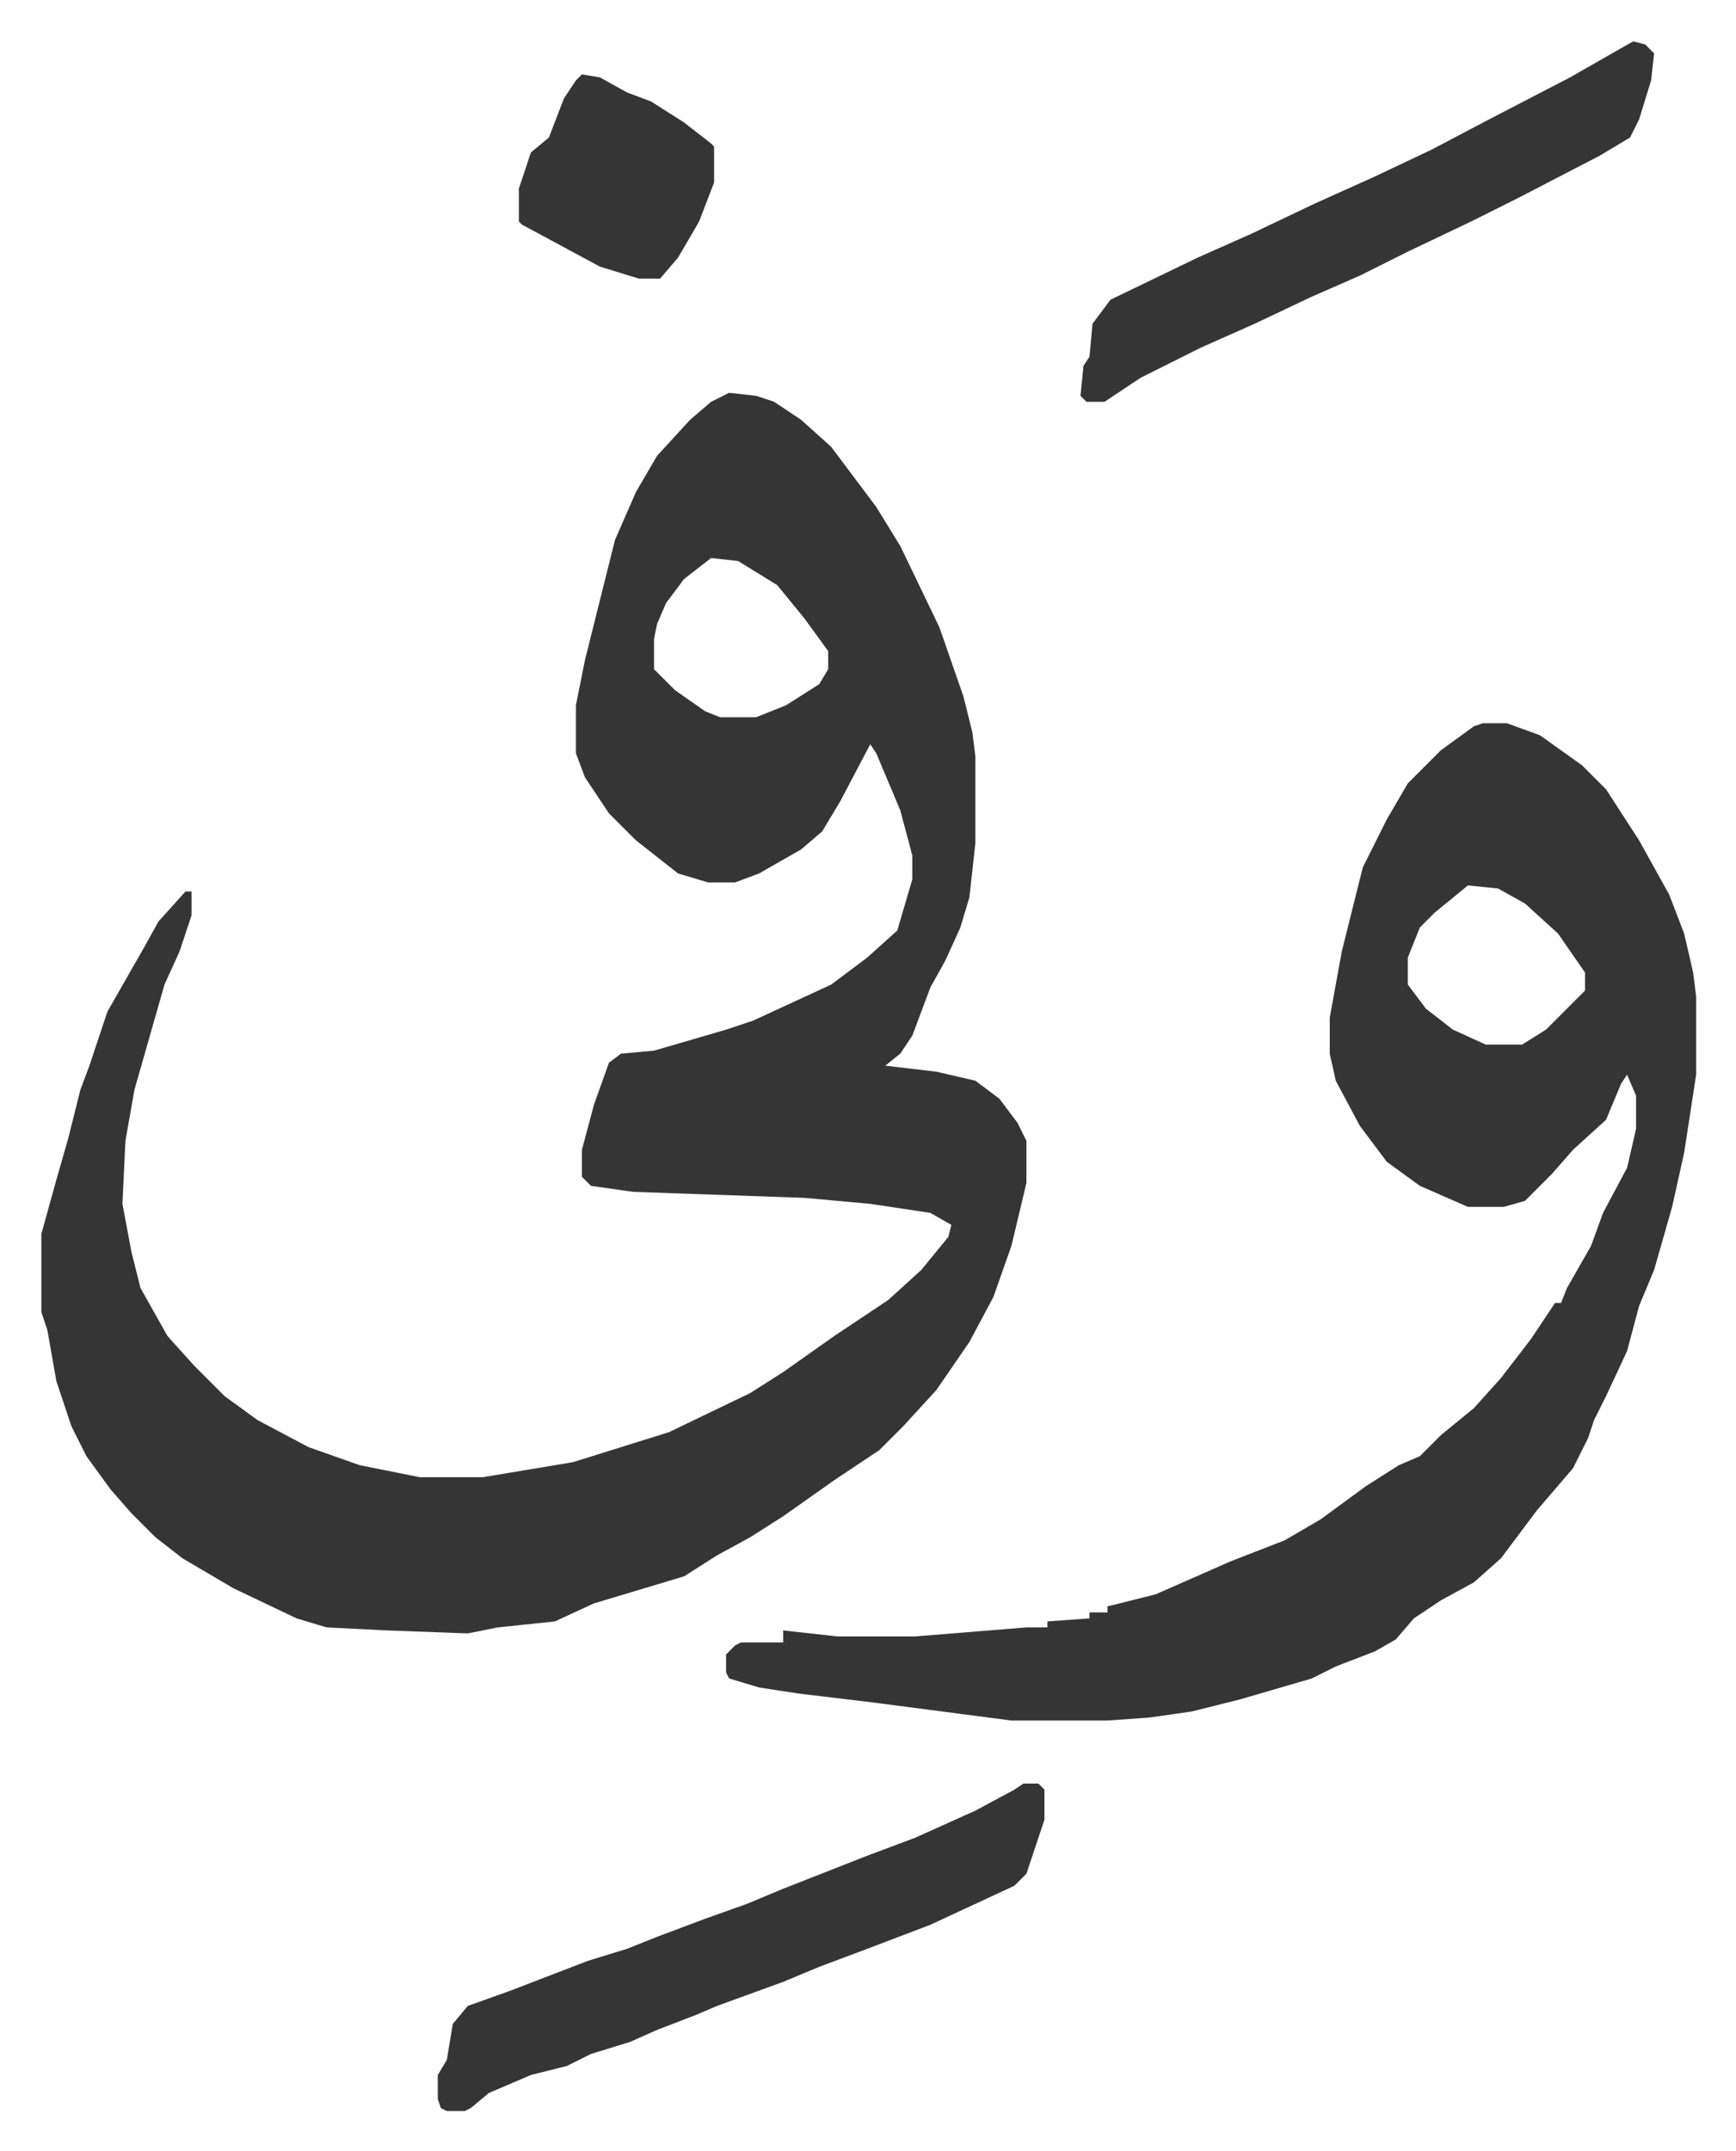 <svg xmlns="http://www.w3.org/2000/svg" role="img" viewBox="-13.77 535.23 578.04 716.04"><path fill="#353535" id="rule_normal" d="M229 666l9 1 6 2 9 6 10 9 15 20 8 13 13 27 8 23 3 12 1 8v29l-2 18-3 10-5 11-5 9-6 16-4 6-5 4 17 2 13 3 8 6 6 8 3 6v14l-5 21-6 17-8 15-11 16-11 12-8 8-15 10-17 12-11 7-11 6-11 7-30 9-13 6-19 2-10 2-27-1-20-1-10-3-21-10-17-10-9-7-8-8-7-8-8-11-5-10-5-15-3-17-2-6v-26l5-18 4-14 4-16 3-8 6-18 12-21 5-9 9-10h2v8l-4 12-5 11-6 21-4 14-3 17-1 21 3 16 3 12 9 16 9 10 10 10 11 8 17 9 17 6 20 4h21l30-5 16-5 16-5 27-13 11-7 17-12 18-12 11-10 9-11 1-4-7-4-20-3-22-2-57-2-14-2-3-3v-9l4-15 5-14 4-3 11-1 24-7 9-3 26-12 12-9 10-9 5-17v-8l-4-15-8-19-2-3-10 19-6 10-7 6-14 8-8 3h-9l-10-3-14-11-9-9-8-12-3-8v-16l3-15 4-16 6-24 7-16 7-12 11-12 7-6zm-6 55l-9 7-6 8-3 7-1 5v10l7 7 10 7 5 2h12l10-4 11-7 3-5v-6l-8-11-9-11-13-8z"/><path fill="#353535" id="rule_normal" d="M480 776h8l11 4 14 10 8 8 11 17 10 18 5 13 3 13 1 8v26l-4 26-4 18-6 21-5 12-4 15-7 15-4 8-2 6-5 10-12 14-12 16-9 8-11 6-9 6-6 7-7 4-13 5-8 4-24 7-16 4-14 2-14 1h-32l-46-6-25-3-13-2-10-3-1-2v-6l3-3 2-1h14v-4l18 2h26l37-3h7v-2l14-1v-2h6v-2l16-4 25-11 18-7 12-7 15-11 11-7 7-3 7-7 11-9 9-10 10-13 8-12h2l2-5 8-14 4-11 8-15 3-13v-11l-3-7-2 3-5 12-11 10-7 8-9 9-7 2h-12l-16-7-11-8-9-12-8-15-2-9v-12l4-22 3-12 4-16 8-16 7-12 11-11 11-8zm-5 54l-11 9-5 5-4 10v9l6 8 9 7 11 5h12l8-5 13-13v-6l-9-13-11-10-9-5zm-148 299h5l2 2v10l-6 18-4 4-28 13-21 8-16 6-12 5-22 8-7 3-13 5-9 4-13 4-8 4-12 3-14 6-6 5-2 1h-6l-2-1-1-3v-8l3-5 2-12 5-6 14-5 26-10 13-4 10-4 16-6 14-5 12-5 28-11 16-6 20-9 13-7zm203-580l4 1 3 3-1 9-4 13-3 6-10 6-27 14-16 8-21 10-16 8-16 7-19 9-18 8-20 10-12 8h-6l-2-2 1-10 2-3 1-11 6-8 29-14 18-8 21-10 20-9 19-9 19-10 27-14zm-350 11l6 1 9 5 8 3 11 7 9 7 1 1v12l-5 13-7 12-6 7h-7l-13-4-26-14-1-1v-11l4-12 6-5 5-13 4-6z"/></svg>
